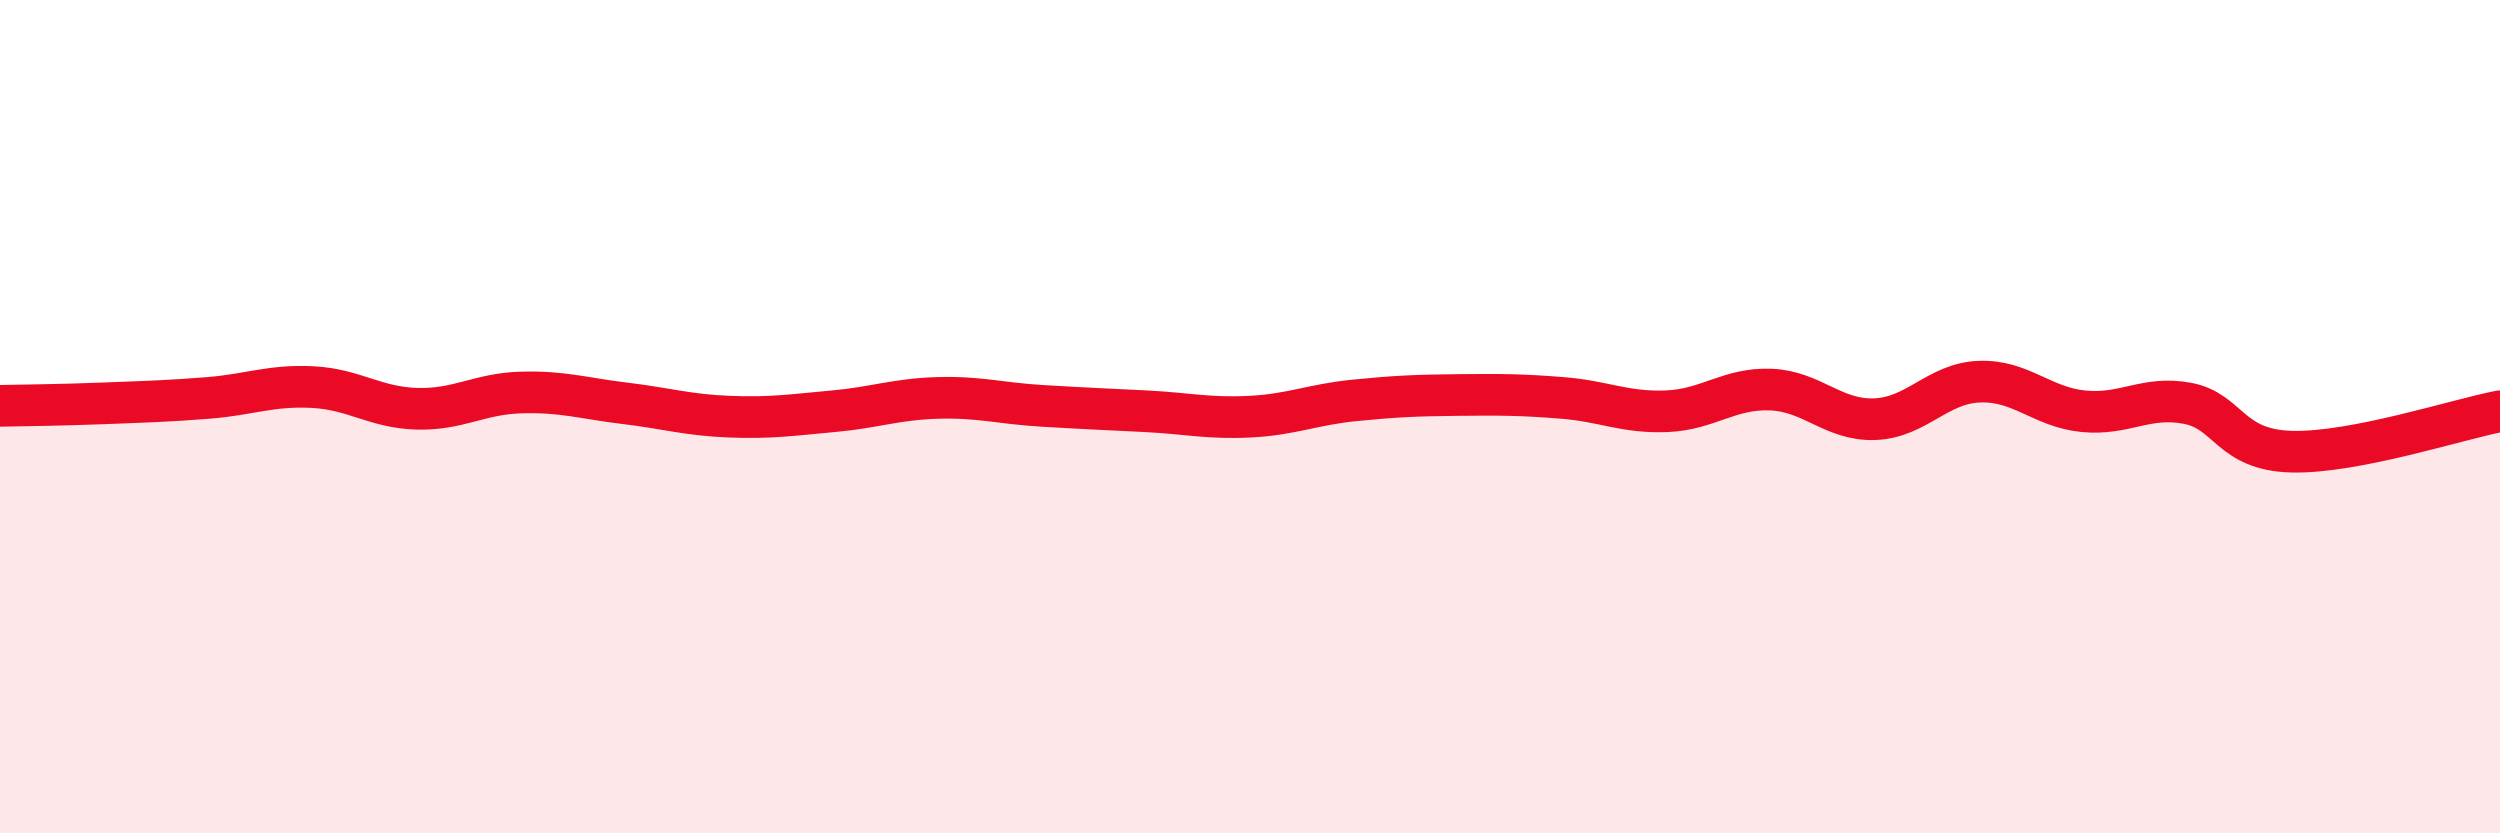 
    <svg width="60" height="20" viewBox="0 0 60 20" xmlns="http://www.w3.org/2000/svg">
      <path
        d="M 0,9.74 C 0.5,9.73 1.5,9.72 2.5,9.68 C 3.5,9.64 4,9.63 5,9.55 C 6,9.47 6.5,9.24 7.5,9.29 C 8.5,9.34 9,9.78 10,9.81 C 11,9.84 11.5,9.45 12.5,9.42 C 13.5,9.39 14,9.56 15,9.68 C 16,9.8 16.5,9.96 17.5,10 C 18.5,10.04 19,9.96 20,9.87 C 21,9.78 21.5,9.58 22.5,9.55 C 23.5,9.52 24,9.68 25,9.74 C 26,9.8 26.5,9.82 27.5,9.87 C 28.5,9.92 29,10.05 30,10 C 31,9.95 31.5,9.71 32.5,9.61 C 33.5,9.51 34,9.49 35,9.48 C 36,9.47 36.5,9.47 37.5,9.55 C 38.5,9.63 39,9.91 40,9.87 C 41,9.83 41.5,9.31 42.5,9.35 C 43.5,9.39 44,10.1 45,10.06 C 46,10.02 46.5,9.2 47.5,9.16 C 48.5,9.12 49,9.77 50,9.87 C 51,9.97 51.5,9.49 52.5,9.68 C 53.5,9.87 53.5,10.8 55,10.84 C 56.5,10.88 59,10.06 60,9.87L60 20L0 20Z"
        fill="#EB0A25"
        opacity="0.1"
        stroke-linecap="round"
        stroke-linejoin="round"
      />
      <path
        d="M 0,9.74 C 0.5,9.73 1.5,9.72 2.5,9.68 C 3.5,9.64 4,9.63 5,9.55 C 6,9.47 6.5,9.24 7.5,9.29 C 8.5,9.34 9,9.78 10,9.81 C 11,9.84 11.5,9.45 12.5,9.42 C 13.5,9.39 14,9.56 15,9.68 C 16,9.8 16.5,9.96 17.5,10 C 18.5,10.04 19,9.96 20,9.87 C 21,9.78 21.5,9.58 22.5,9.55 C 23.5,9.52 24,9.68 25,9.74 C 26,9.8 26.5,9.82 27.5,9.87 C 28.5,9.92 29,10.05 30,10 C 31,9.95 31.5,9.71 32.5,9.61 C 33.5,9.51 34,9.49 35,9.48 C 36,9.47 36.5,9.47 37.5,9.55 C 38.5,9.63 39,9.91 40,9.87 C 41,9.83 41.5,9.31 42.5,9.35 C 43.5,9.39 44,10.1 45,10.06 C 46,10.02 46.5,9.2 47.5,9.16 C 48.5,9.12 49,9.77 50,9.87 C 51,9.97 51.5,9.49 52.5,9.68 C 53.5,9.87 53.5,10.8 55,10.84 C 56.5,10.88 59,10.06 60,9.87"
        stroke="#EB0A25"
        stroke-width="1"
        fill="none"
        stroke-linecap="round"
        stroke-linejoin="round"
      />
    </svg>
  